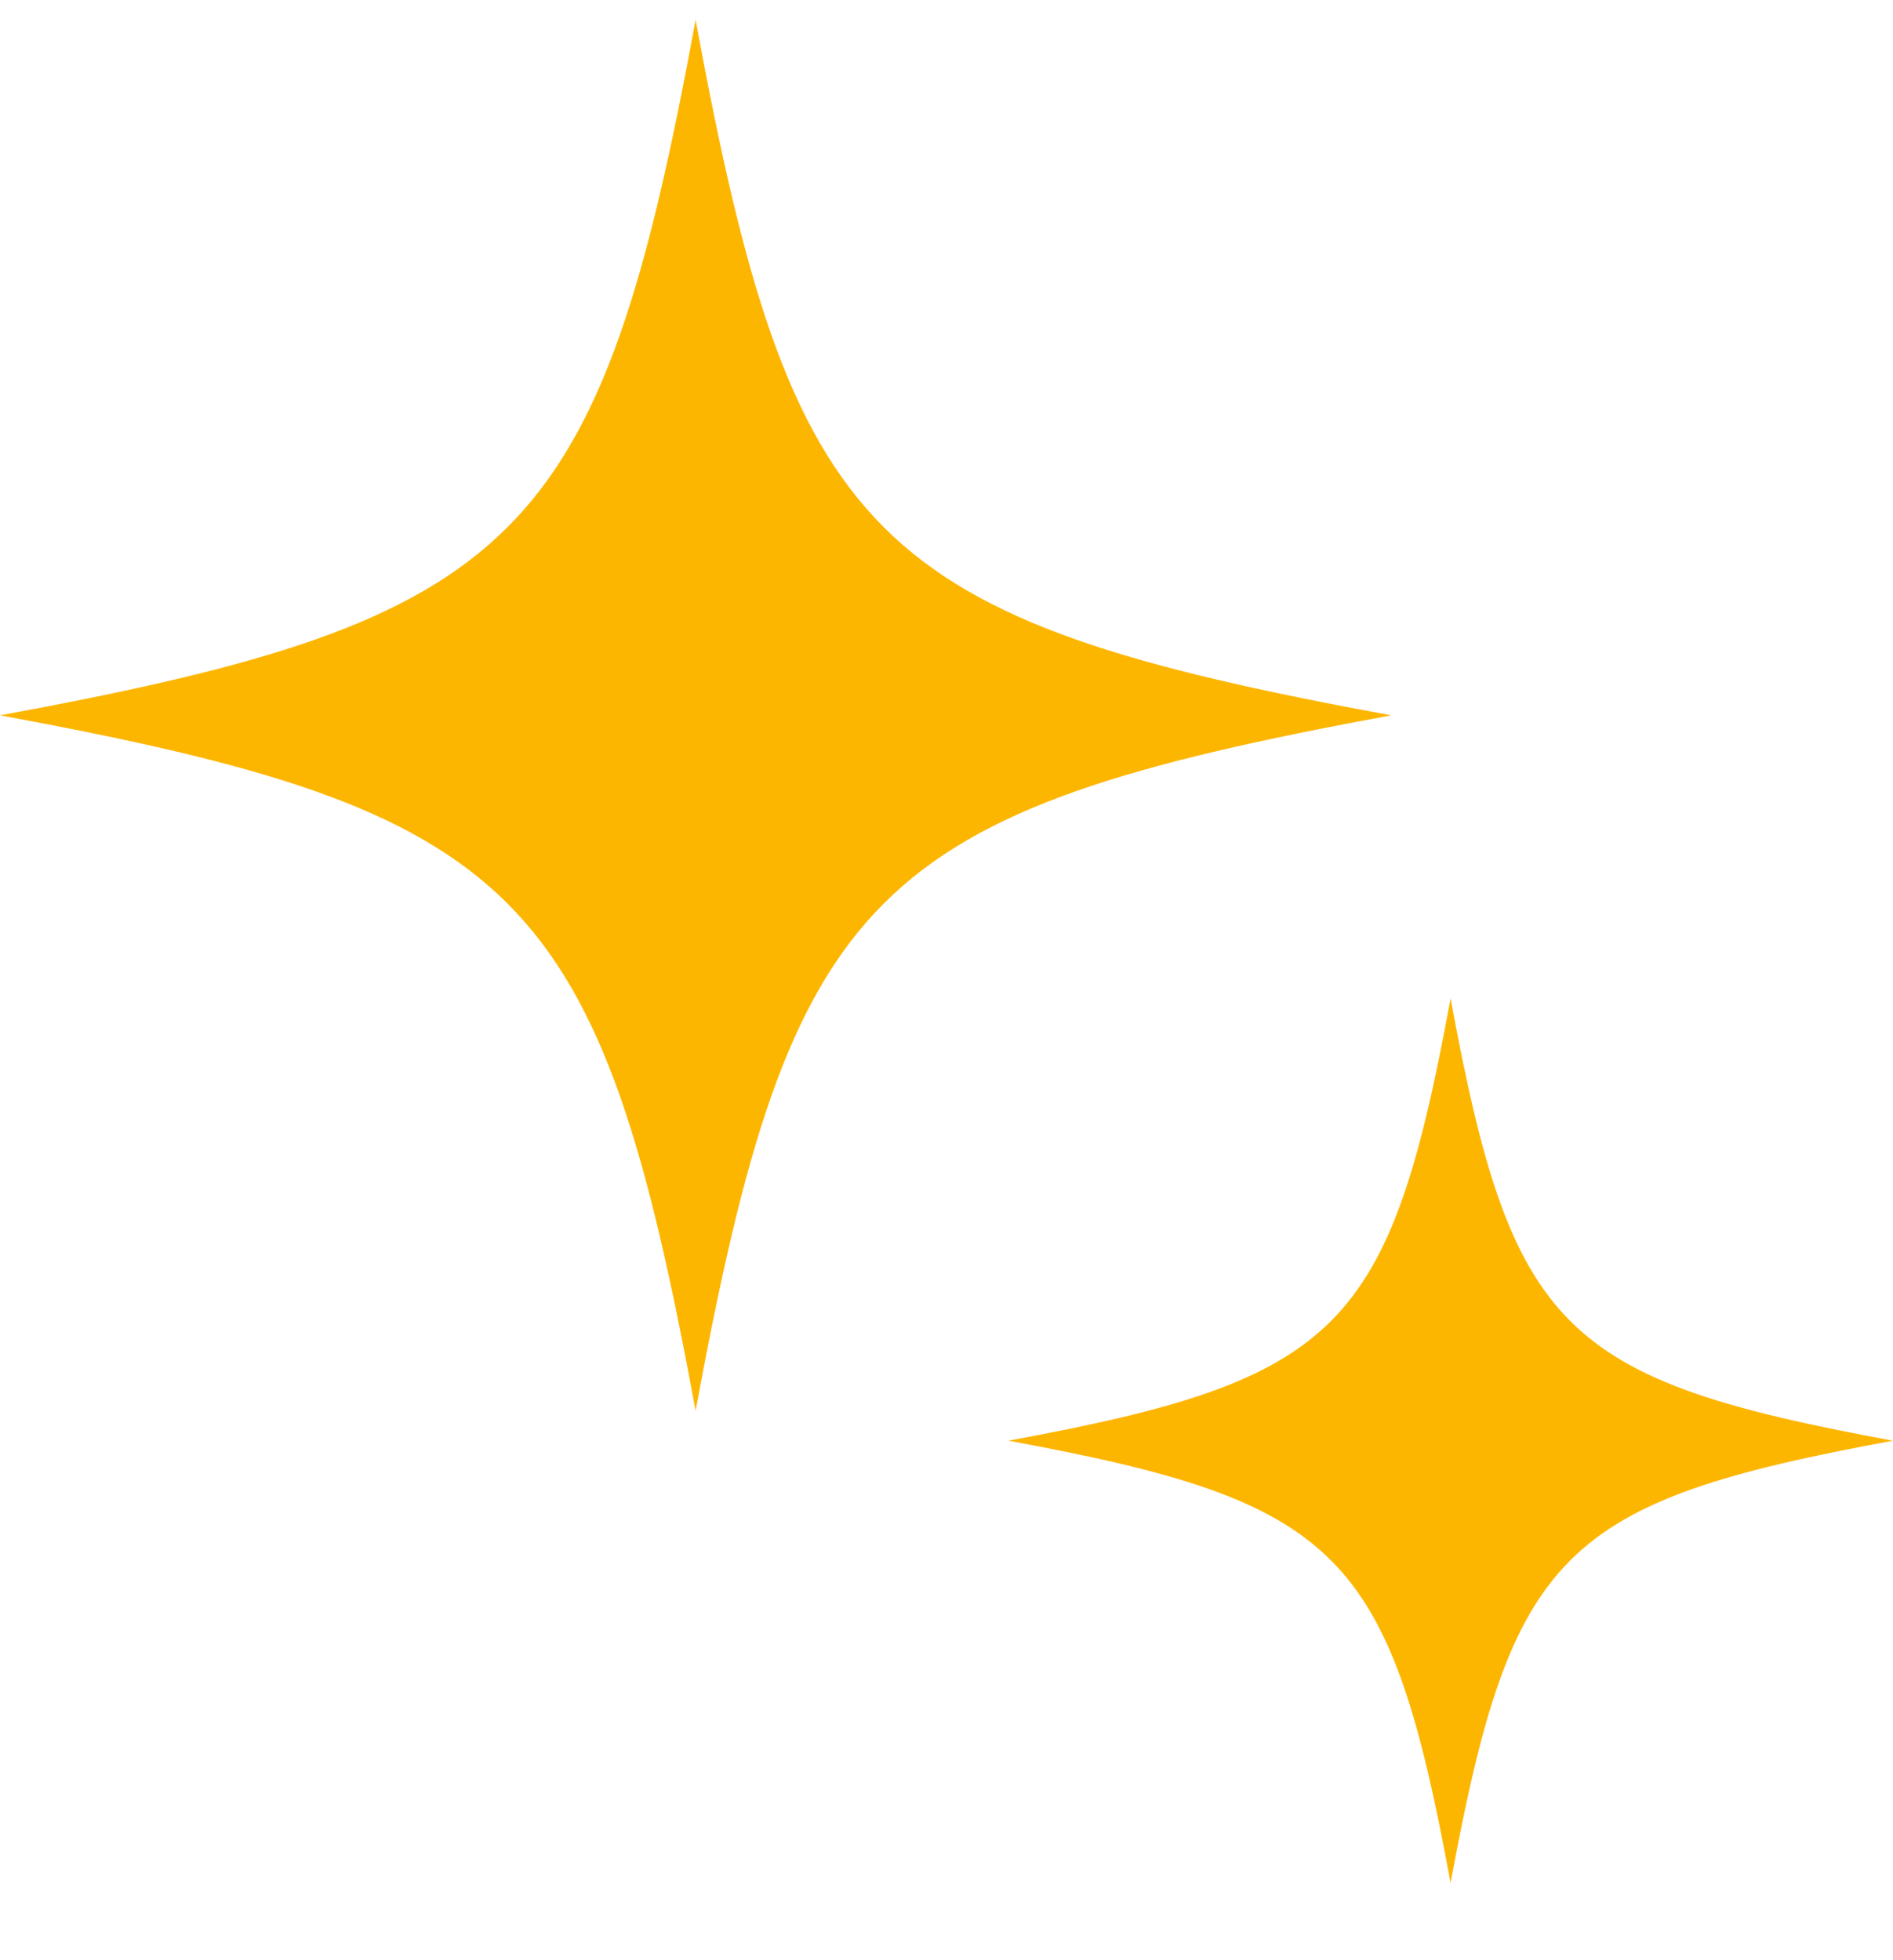 <svg width="28" height="29" viewBox="0 0 28 29" fill="none" xmlns="http://www.w3.org/2000/svg">
<g clip-path="url(#clip0_1642_159)">
<path d="M10.289 0.294C8.869 8.011 7.717 9.163 3.05176e-05 10.583C7.717 12.004 8.869 13.156 10.289 20.872C11.71 13.156 12.861 12.004 20.578 10.583C12.861 9.163 11.71 8.011 10.289 0.294ZM21.456 14.771C20.553 19.678 19.821 20.411 14.913 21.314C19.821 22.218 20.553 22.95 21.456 27.858C22.36 22.95 23.093 22.218 28 21.314C23.092 20.411 22.36 19.678 21.456 14.771Z" fill="#FDB600"/>
</g>
<defs>
<clipPath id="clip0_1642_159">
<rect width="28" height="28" fill="white" transform="translate(0 0.076)"/>
</clipPath>
</defs>
</svg>
